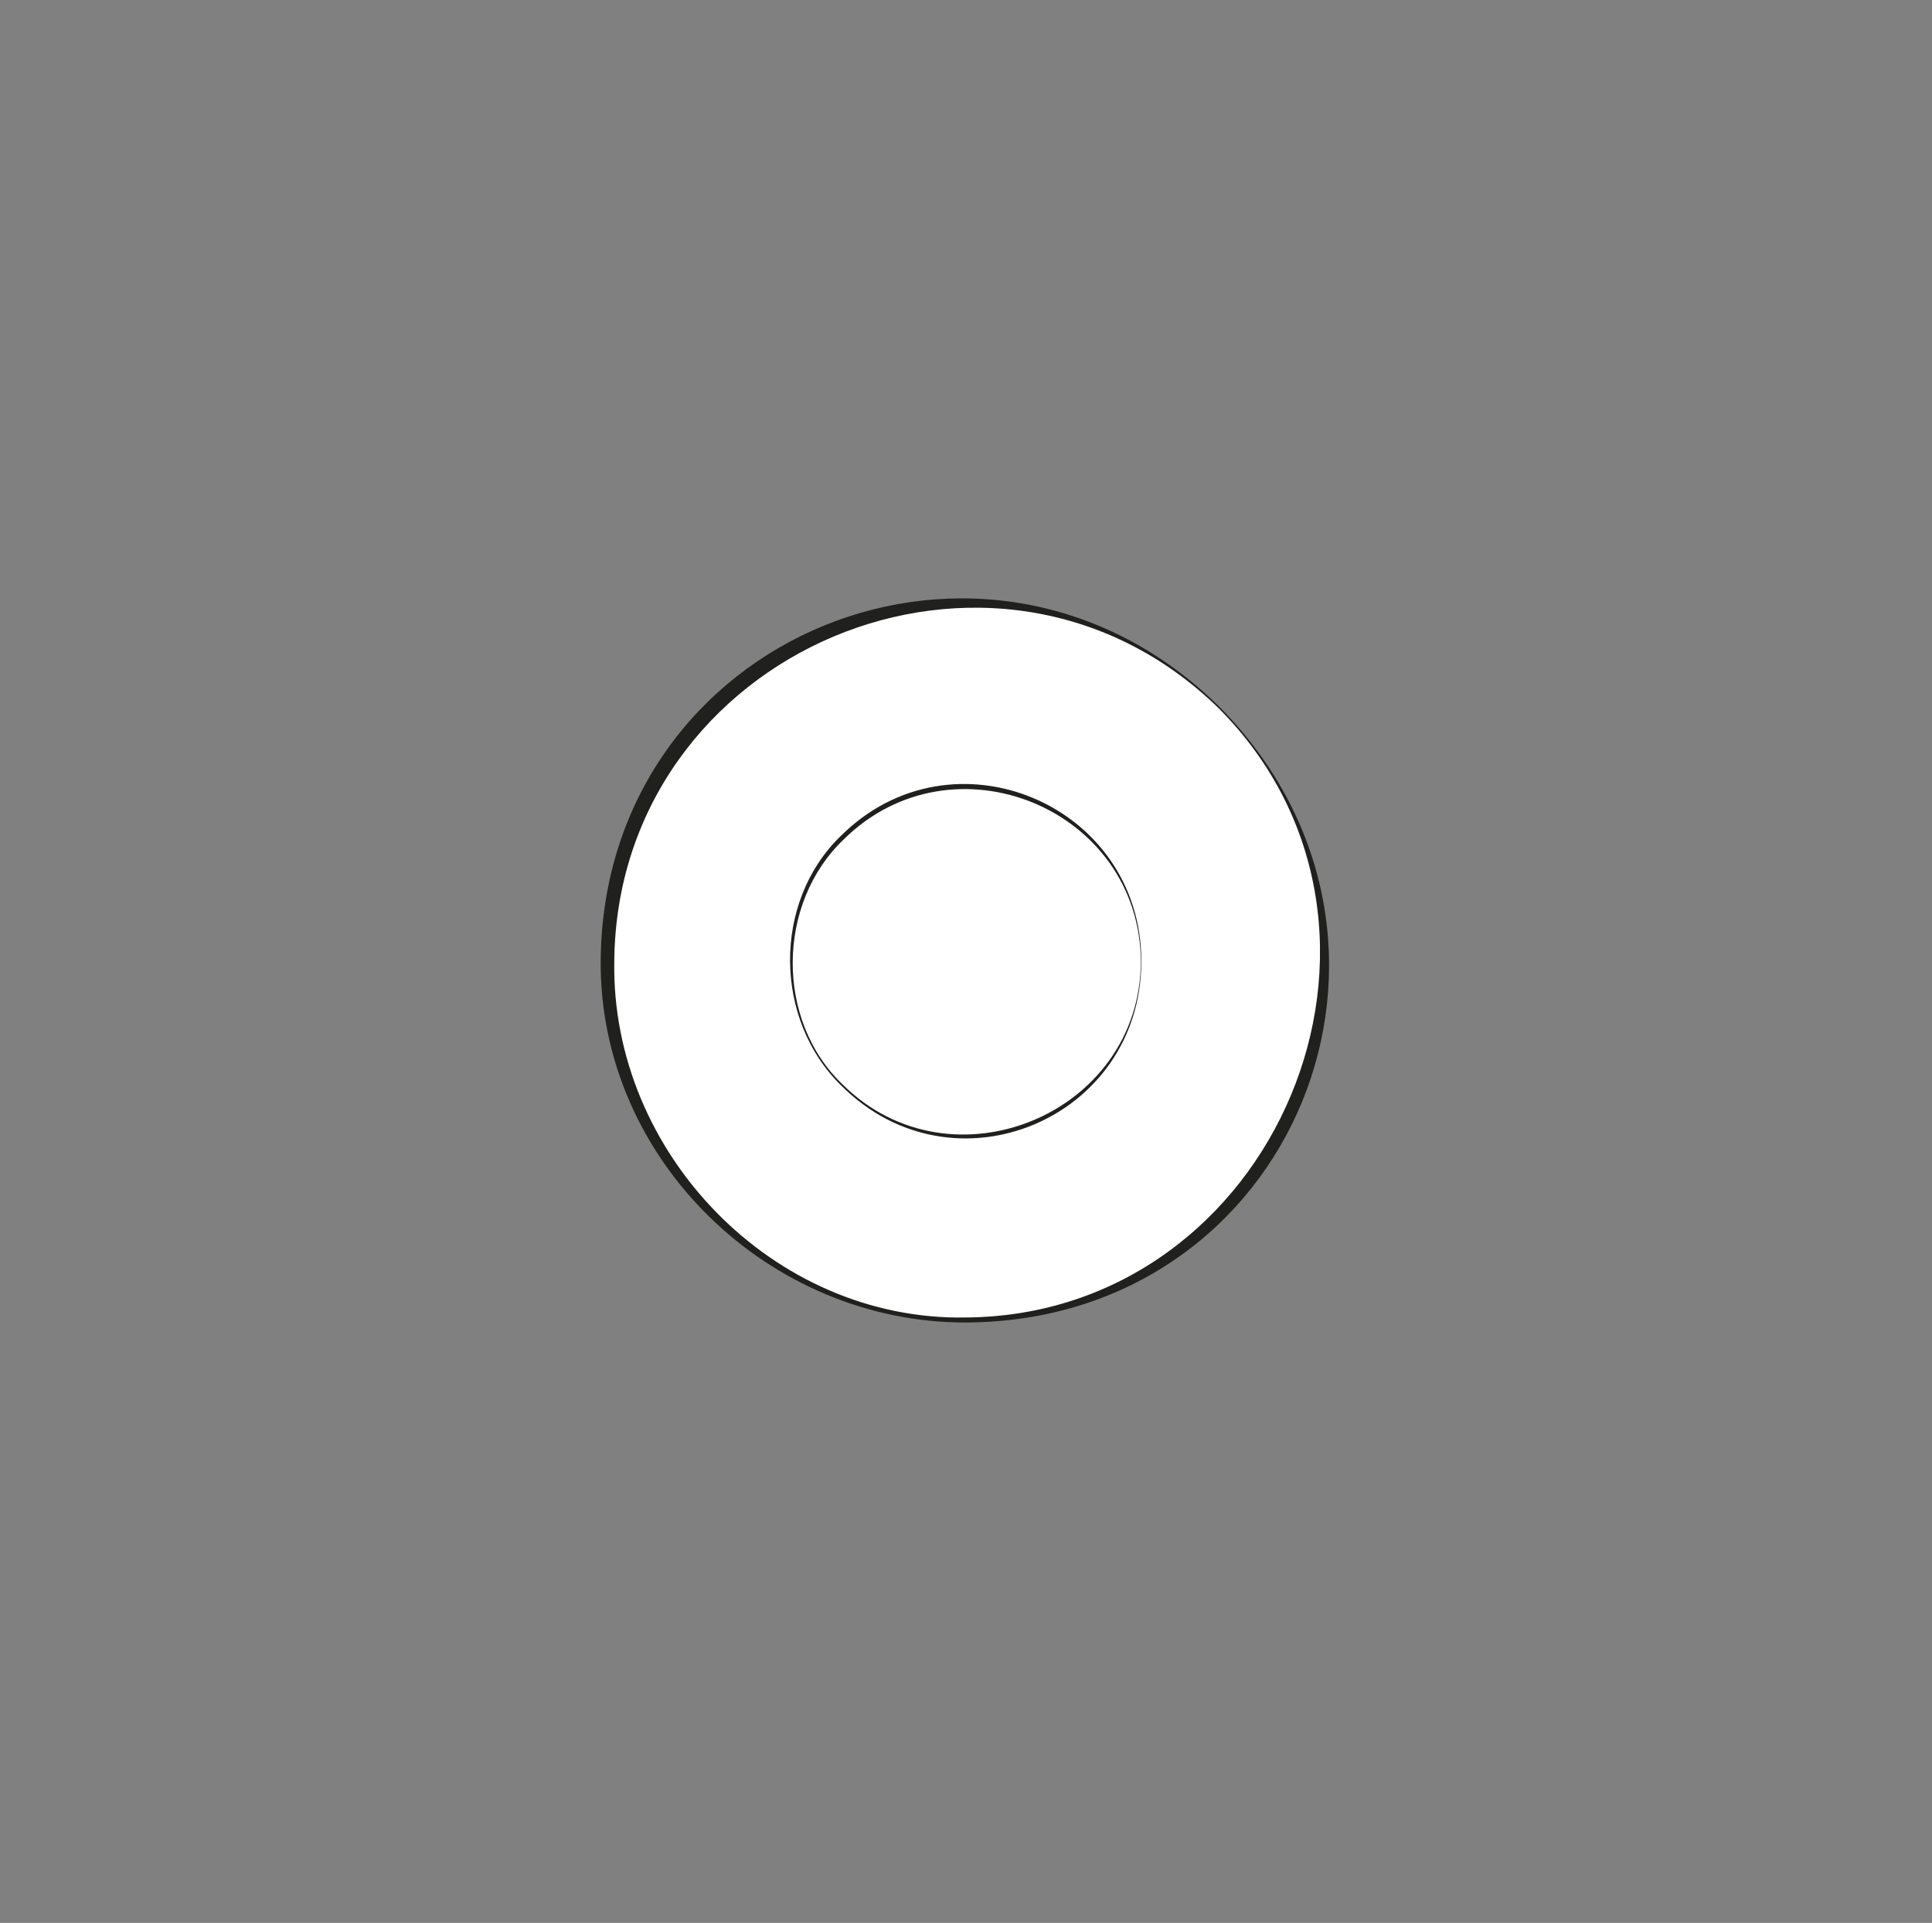 <?xml version="1.0" encoding="UTF-8"?> <svg xmlns="http://www.w3.org/2000/svg" id="GRAFICA" viewBox="0 0 200 199.11"><rect x="0" y="0" width="200" height="199.11" fill="#808080" stroke="none"/><defs><style>.cls-1{fill:#fff;}.cls-2{fill:#20201e;}</style></defs><circle class="cls-1" cx="100" cy="99.56" r="37.12"></circle><path class="cls-2" d="m126.3,73.26c23.73,24.08,7.69,63.53-26.3,63.68-20.39.05-37.91-16.83-37.82-37.38.22-33.92,40.14-50.1,64.12-26.3h0Zm-.11.11c-23.11-22.63-62.34-6.02-62.6,26.19-.34,19.79,16.44,37.24,36.41,36.86,32.1-.24,48.9-40.18,26.19-63.05h0Z"></path><circle class="cls-1" cx="100" cy="99.56" r="18.12"></circle><path class="cls-2" d="m118.15,99.56c-.04,16.35-19.43,24.45-31.03,12.88-7.02-6.81-7.17-19.01-.1-25.86,11.56-11.56,31.15-3.32,31.13,12.98h0Zm-.05,0c-.11-15.89-19.49-23.78-30.75-12.65-6.96,6.61-7.11,18.74-.1,25.4,11.22,11.13,30.8,3.08,30.85-12.75h0Z"></path></svg> 